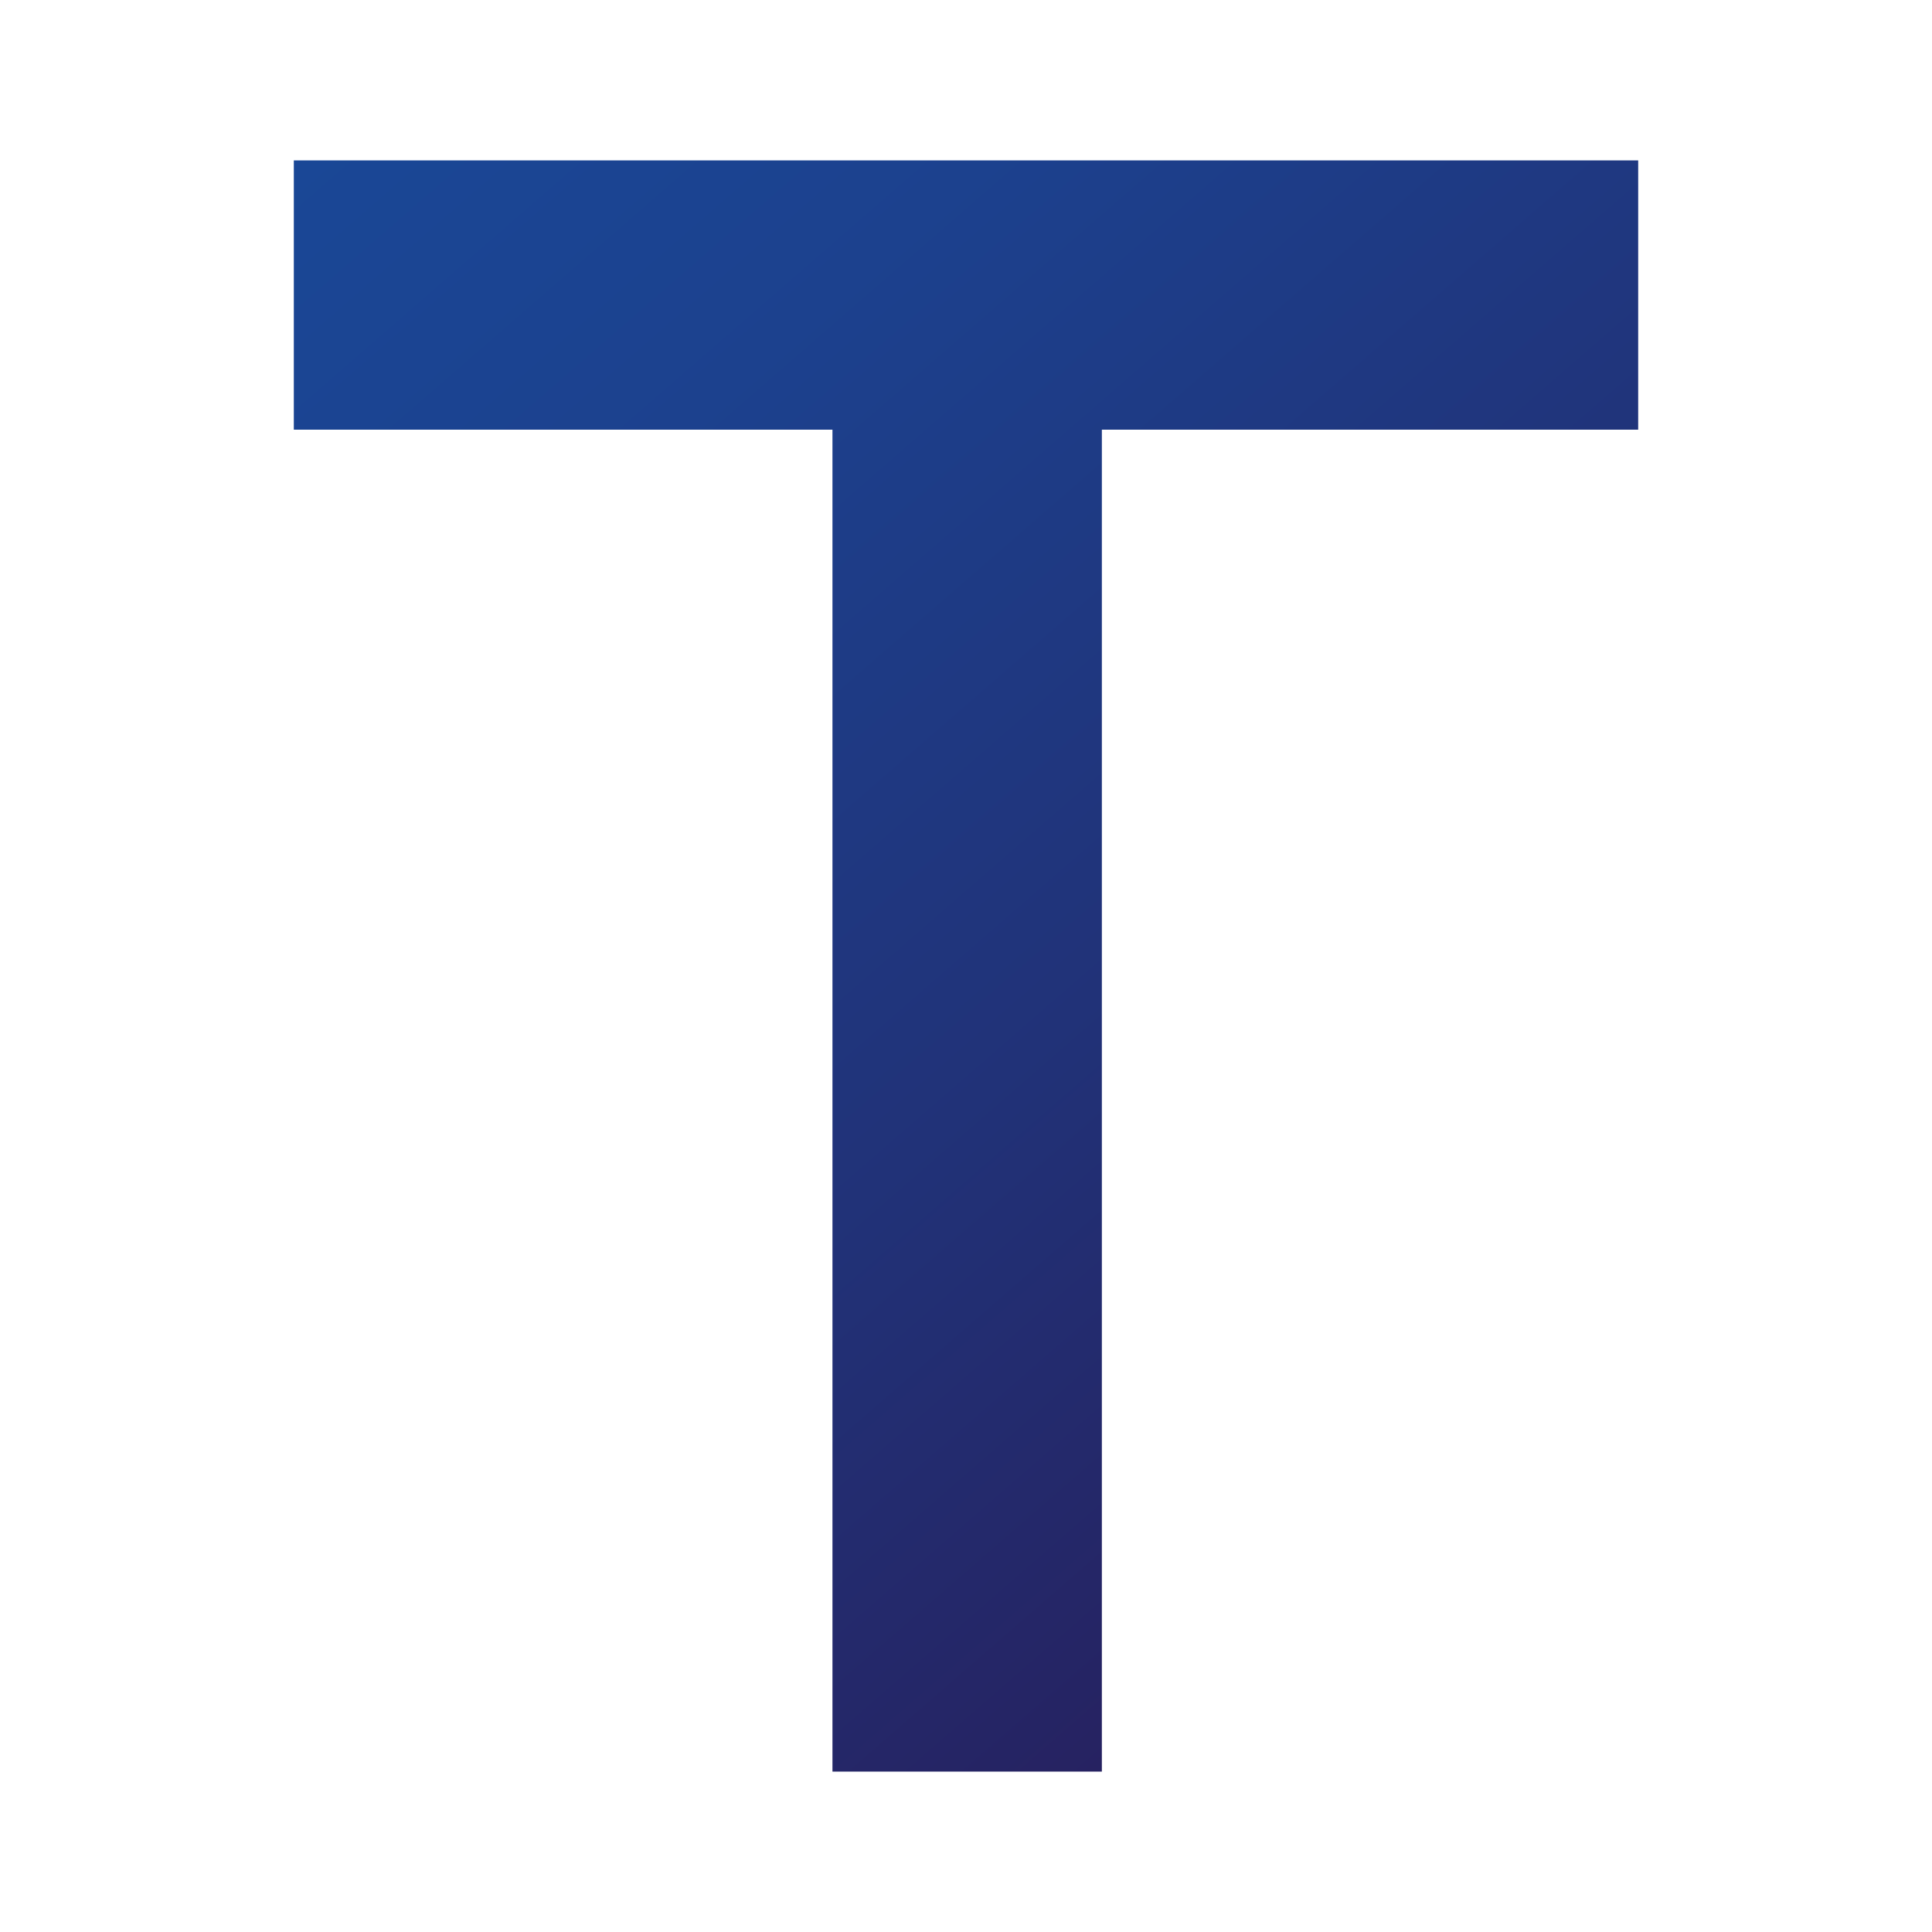 <?xml version="1.0" encoding="utf-8"?>
<!-- Generator: Adobe Illustrator 17.0.0, SVG Export Plug-In . SVG Version: 6.00 Build 0)  -->
<!DOCTYPE svg PUBLIC "-//W3C//DTD SVG 1.1//EN" "http://www.w3.org/Graphics/SVG/1.1/DTD/svg11.dtd">
<svg version="1.1" id="Layer_1" xmlns="http://www.w3.org/2000/svg" xmlns:xlink="http://www.w3.org/1999/xlink" x="0px" y="0px"
	 width="50px" height="50px" viewBox="0 0 50 50" enable-background="new 0 0 50 50" xml:space="preserve">
<linearGradient id="SVGID_1_" gradientUnits="userSpaceOnUse" x1="40.807" y1="35.165" x2="11.16" y2="1.06">
	<stop  offset="0" style="stop-color:#262261"/>
	<stop  offset="0.338" style="stop-color:#213278"/>
	<stop  offset="0.74" style="stop-color:#1C418E"/>
	<stop  offset="1" style="stop-color:#1A4796"/>
</linearGradient>
<path fill="url(#SVGID_1_)" d="M7.604,4.151h34.792v6.969h-13.88v34.729h-6.972V11.12H7.604V4.151z"/>
</svg>
